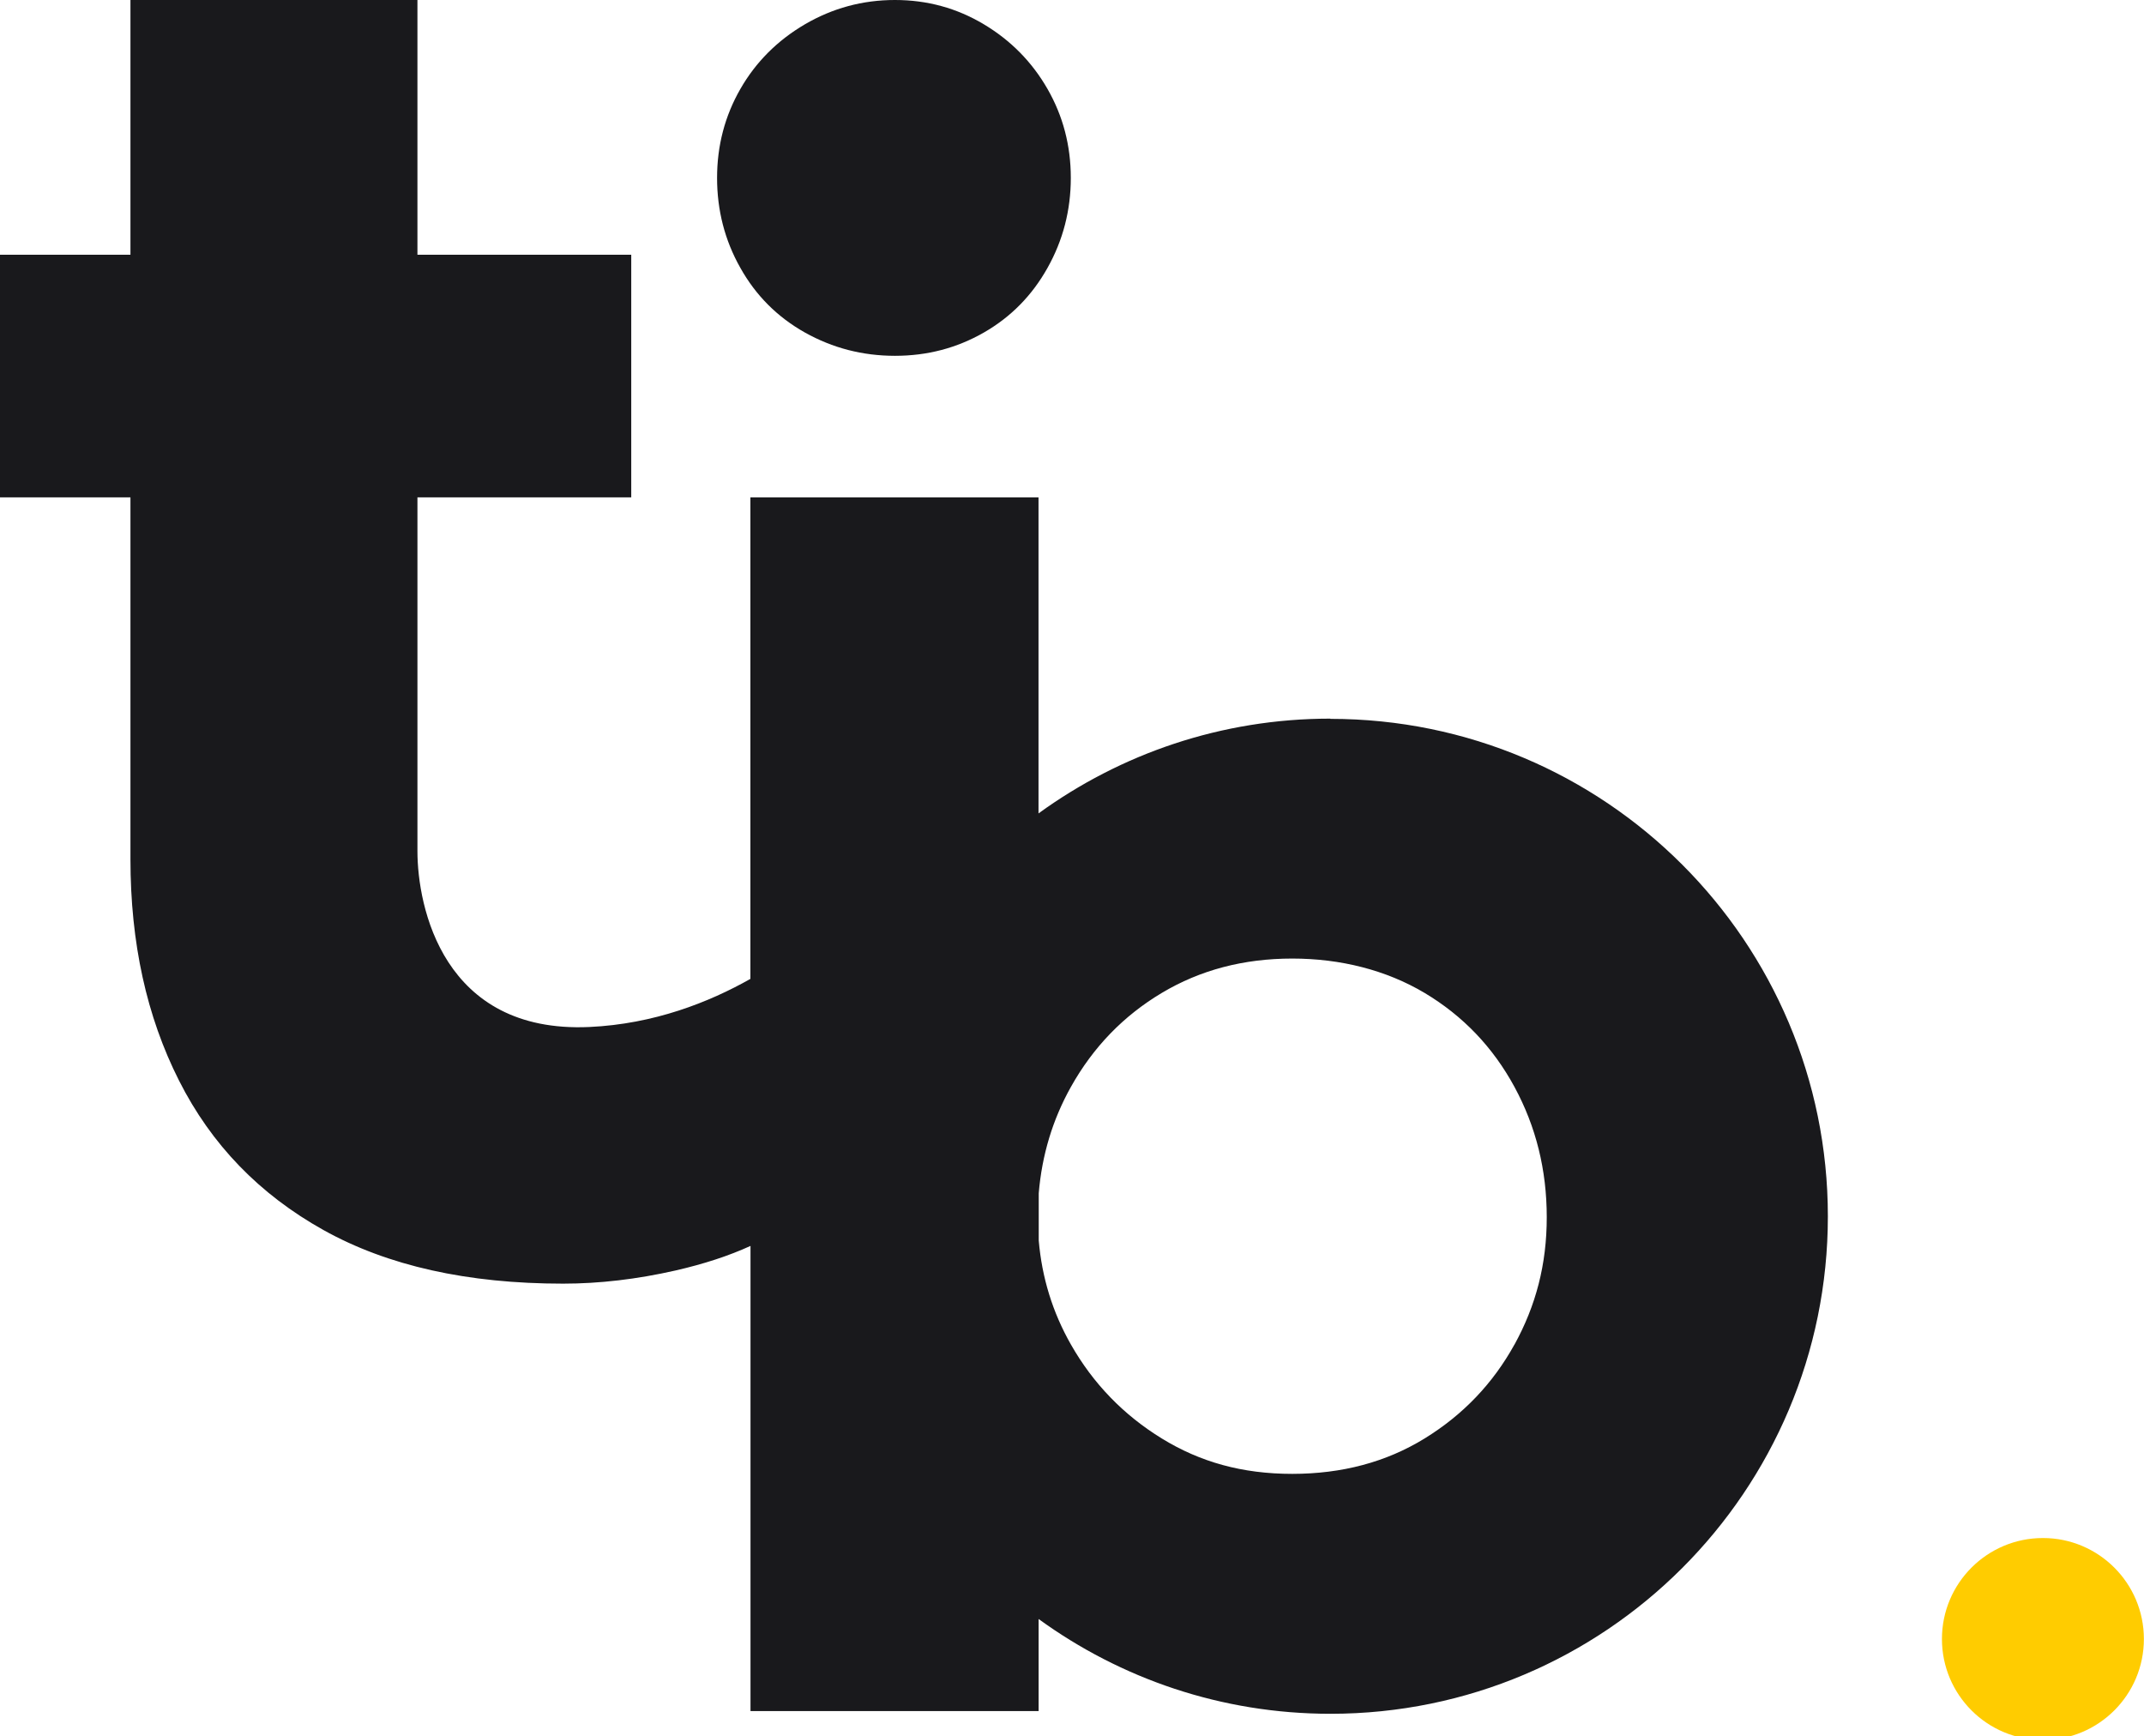 <?xml version="1.0" encoding="UTF-8"?> <svg xmlns="http://www.w3.org/2000/svg" id="Capa_1" data-name="Capa 1" viewBox="0 0 189.83 153.71"><defs><style> .cls-1 { fill: #fc0; } .cls-1, .cls-2 { stroke-width: 0px; } .cls-2 { fill: #19191c; } </style></defs><circle class="cls-1" cx="180.88" cy="145.1" r="8.94"></circle><g><path class="cls-2" d="m117.79,63.62c-9.66,0-18.58,3.12-25.84,8.39v-27.98h-25.51v42.63c-3.66,2.07-8.54,4-14.27,4.26-12.96.58-15.21-10.67-15.21-15.57v-31.32h18.93v-21.48h-18.93V0H11.55v22.55H0v21.48h11.55v32.03c0,7.4,1.43,13.93,4.3,19.6,2.86,5.67,7.13,10.08,12.8,13.24,5.67,3.16,12.73,4.74,21.21,4.74,3.22,0,6.53-.39,9.93-1.16,2.54-.58,4.76-1.31,6.66-2.18v41.18h25.51v-8.15c7.26,5.27,16.18,8.39,25.84,8.39,24.32,0,44.04-19.72,44.04-44.04s-19.72-44.04-44.04-44.04Zm16.3,55.41c-1.91,3.46-4.56,6.23-7.96,8.32s-7.31,3.13-11.72,3.13-8.14-1.04-11.54-3.13-6.08-4.86-8.05-8.32c-1.63-2.86-2.57-5.94-2.85-9.21v-4.18c.28-3.36,1.22-6.51,2.85-9.42,1.97-3.52,4.65-6.29,8.05-8.32,3.4-2.03,7.25-3.04,11.54-3.04s8.32,1.02,11.72,3.04c3.4,2.03,6.05,4.8,7.96,8.32,1.91,3.52,2.86,7.36,2.86,11.54s-.96,7.82-2.86,11.28Z"></path><path class="cls-2" d="m71.27,29.44c2.45,1.37,5.1,2.06,7.97,2.06s5.48-.69,7.87-2.06c2.39-1.37,4.27-3.28,5.64-5.73,1.37-2.44,2.06-5.1,2.06-7.96s-.69-5.48-2.06-7.87c-1.37-2.39-3.25-4.3-5.64-5.73-2.39-1.43-5.01-2.15-7.87-2.15s-5.52.72-7.97,2.15c-2.44,1.43-4.35,3.34-5.72,5.73-1.37,2.39-2.06,5.01-2.06,7.87s.68,5.52,2.06,7.96c1.37,2.45,3.28,4.36,5.72,5.73Z"></path></g></svg> 